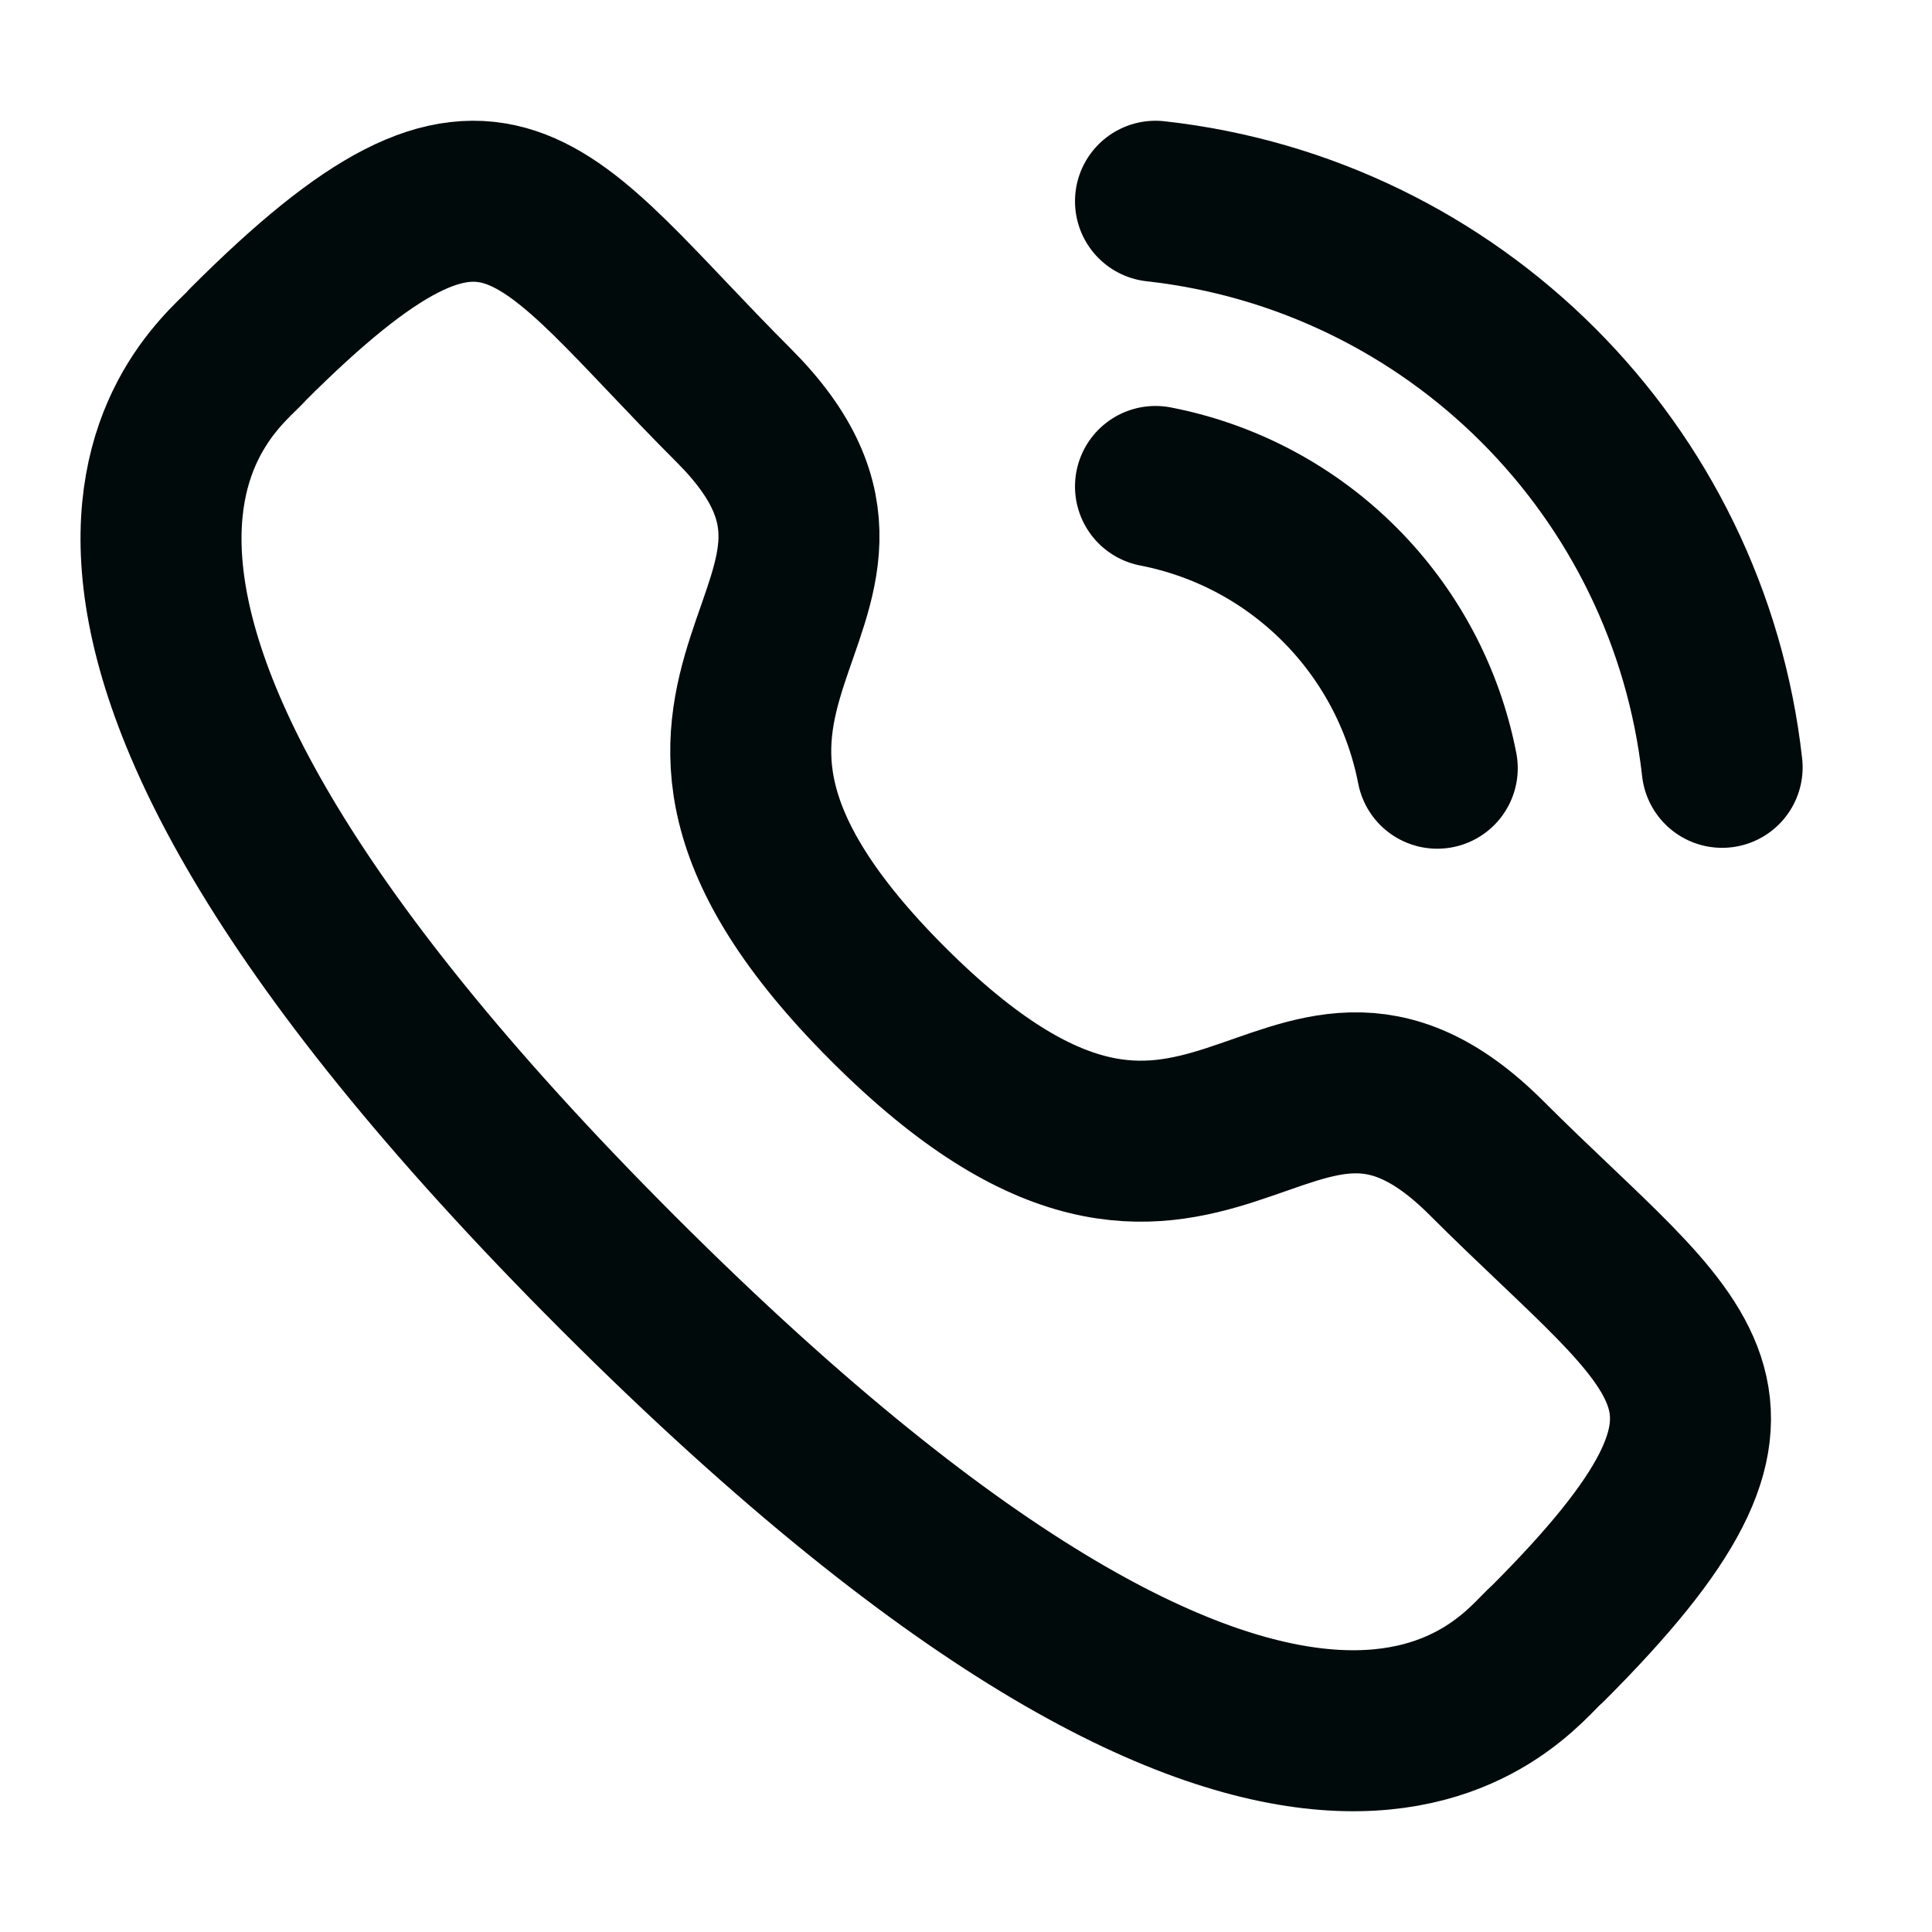 <svg width="24" height="24" viewBox="0 0 24 24" fill="none" xmlns="http://www.w3.org/2000/svg">
<g id="Iconly/Light/Calling">
<g id="Calling">
<path id="Stroke 1" d="M14.354 2.5C18.055 2.911 20.979 5.831 21.393 9.532" stroke="#000A0B" stroke-width="2" stroke-linecap="round" stroke-linejoin="round"/>
<path id="Stroke 3" d="M14.354 6.043C16.125 6.387 17.509 7.772 17.854 9.543" stroke="#000A0B" stroke-width="2" stroke-linecap="round" stroke-linejoin="round"/>
<path id="Stroke 5" fill-rule="evenodd" clip-rule="evenodd" d="M11.031 12.472C15.021 16.46 15.925 11.847 18.465 14.385C20.914 16.833 22.322 17.323 19.219 20.425C18.83 20.737 16.361 24.494 7.684 15.82C-0.993 7.144 2.762 4.672 3.074 4.284C6.184 1.174 6.667 2.589 9.115 5.037C11.654 7.577 7.043 8.484 11.031 12.472Z" stroke="#000A0B" stroke-width="2" stroke-linecap="round" stroke-linejoin="round"/>
</g>
</g>
</svg>

